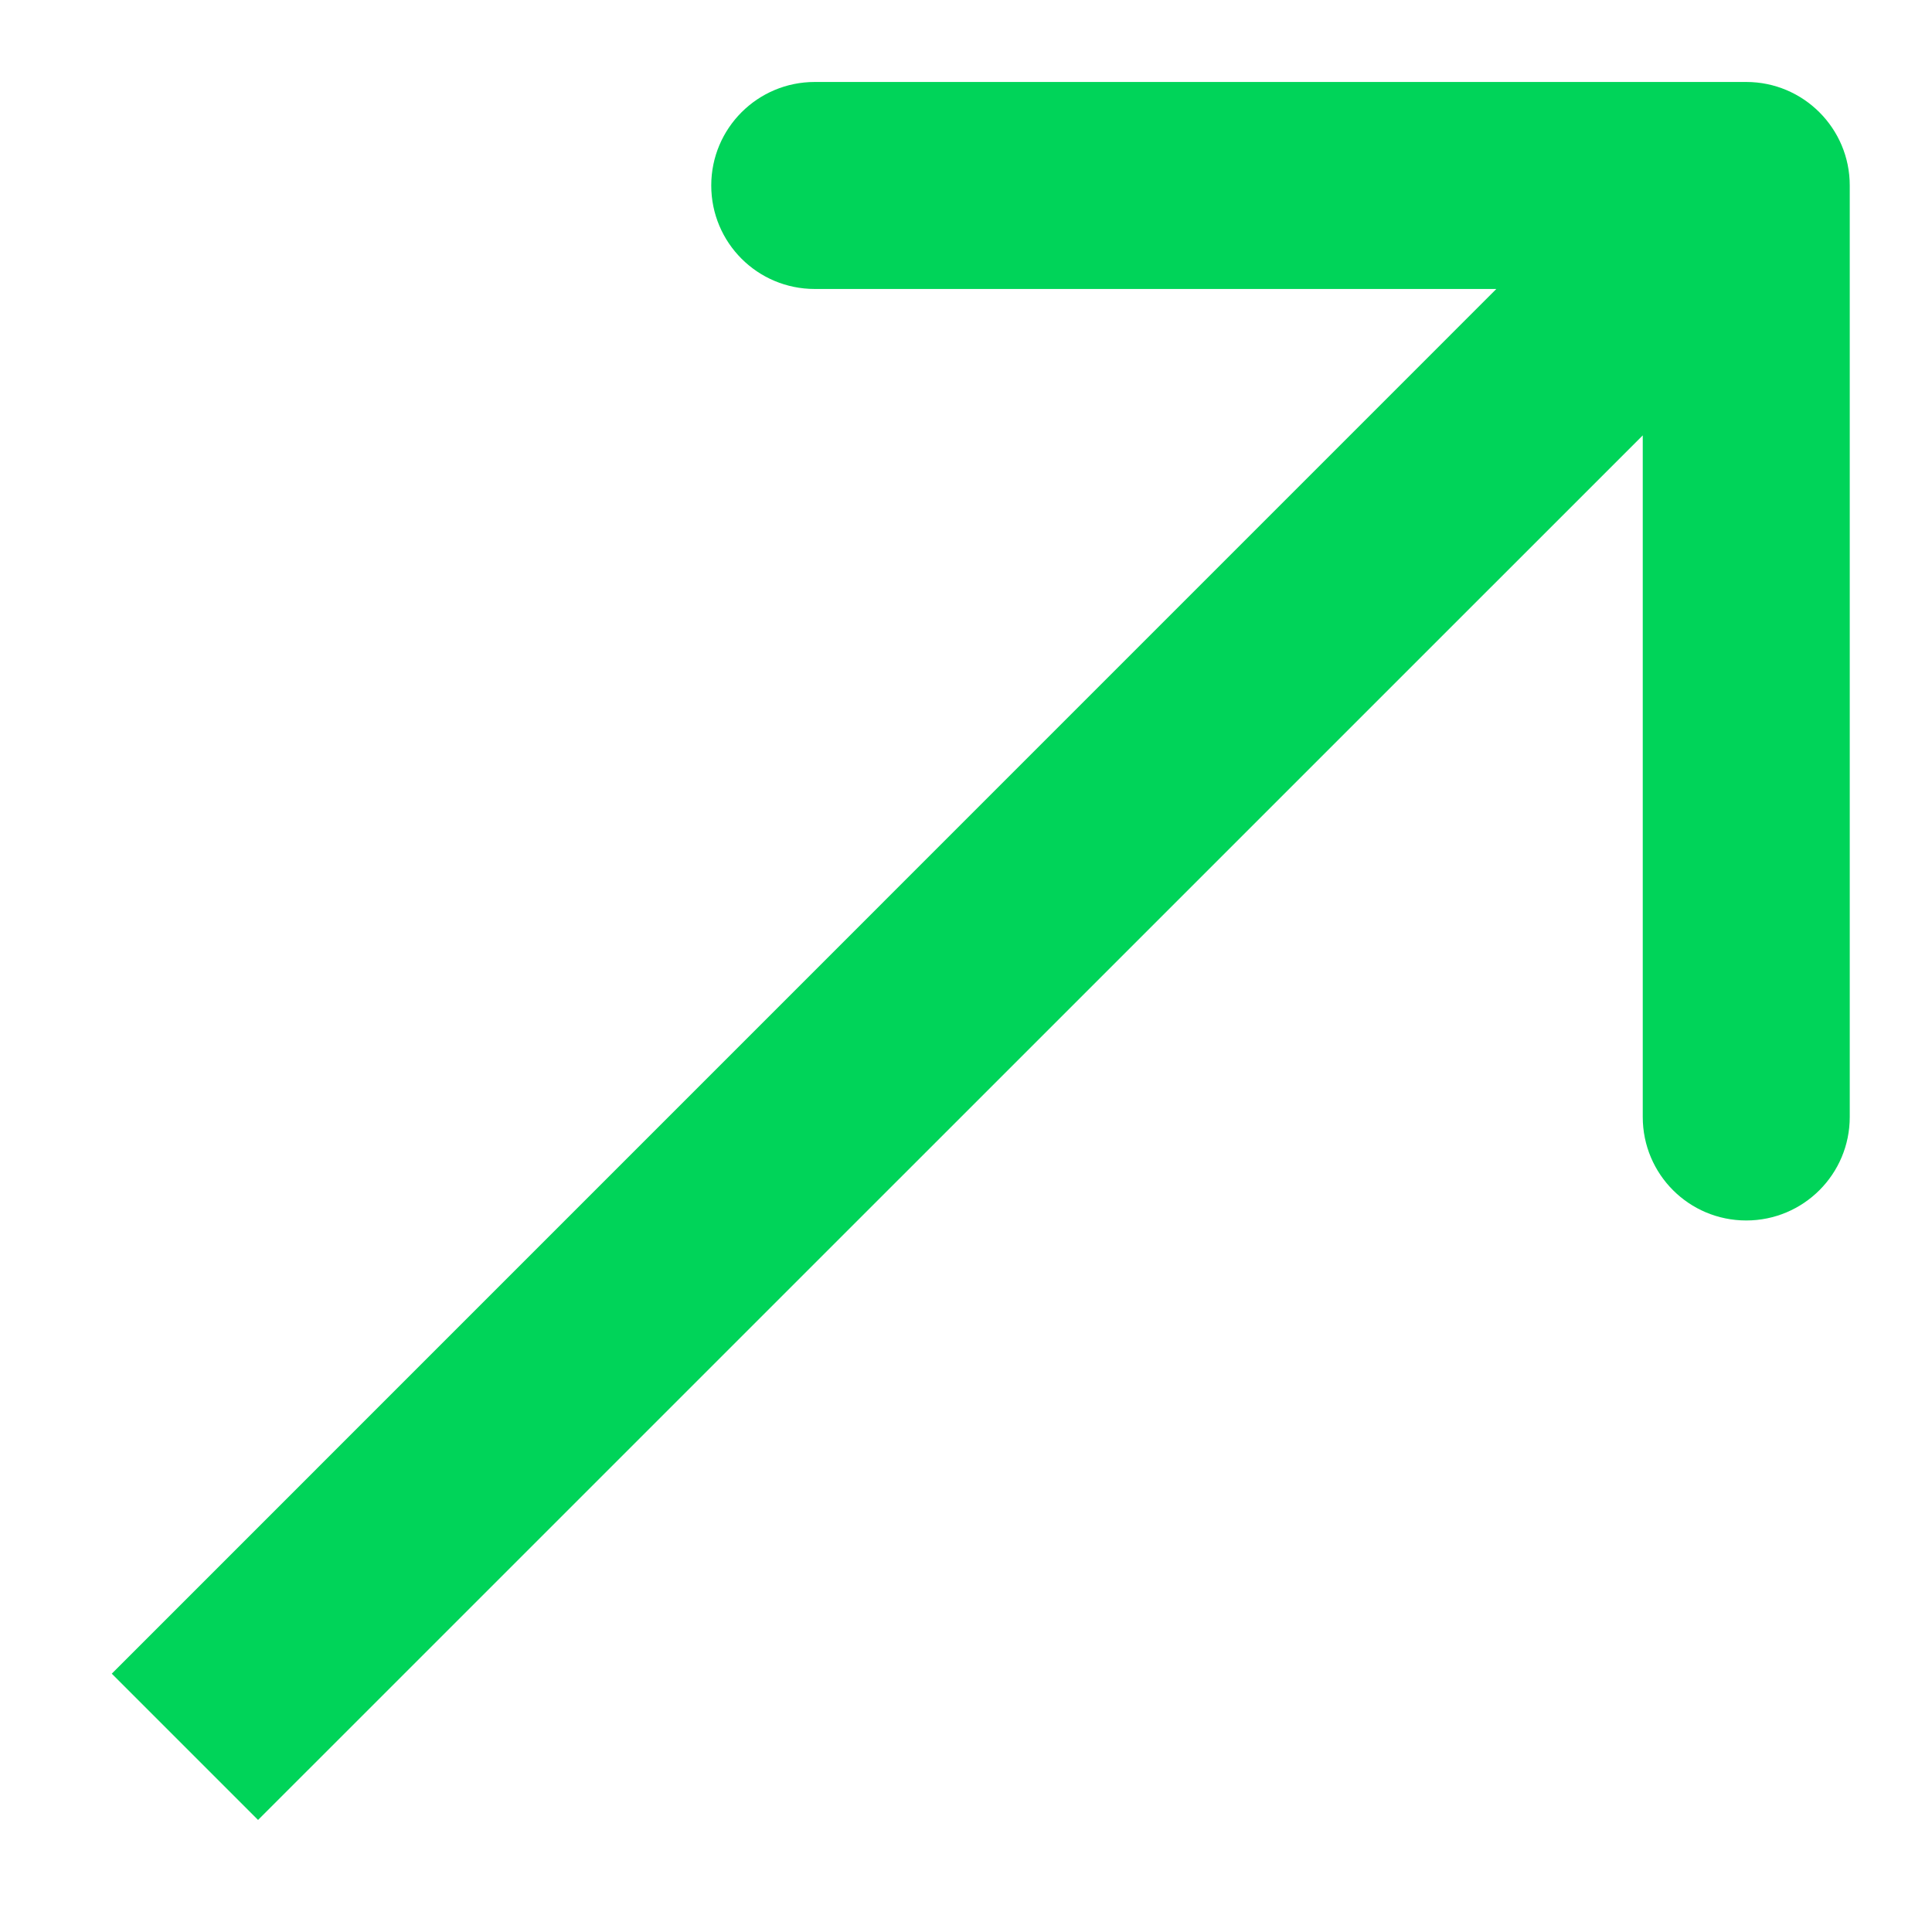 <svg width="14" height="14" viewBox="0 0 14 14" fill="none" xmlns="http://www.w3.org/2000/svg">
<path d="M13.404 1.344C13.404 0.93 13.068 0.594 12.654 0.594L5.904 0.594C5.489 0.594 5.154 0.93 5.154 1.344C5.154 1.759 5.489 2.094 5.904 2.094H11.904V8.094C11.904 8.509 12.239 8.844 12.654 8.844C13.068 8.844 13.404 8.509 13.404 8.094L13.404 1.344ZM1.34 12.658L1.87 13.188L13.184 1.875L12.654 1.344L12.123 0.814L0.81 12.128L1.34 12.658Z" fill="#00D459"/>
</svg>
